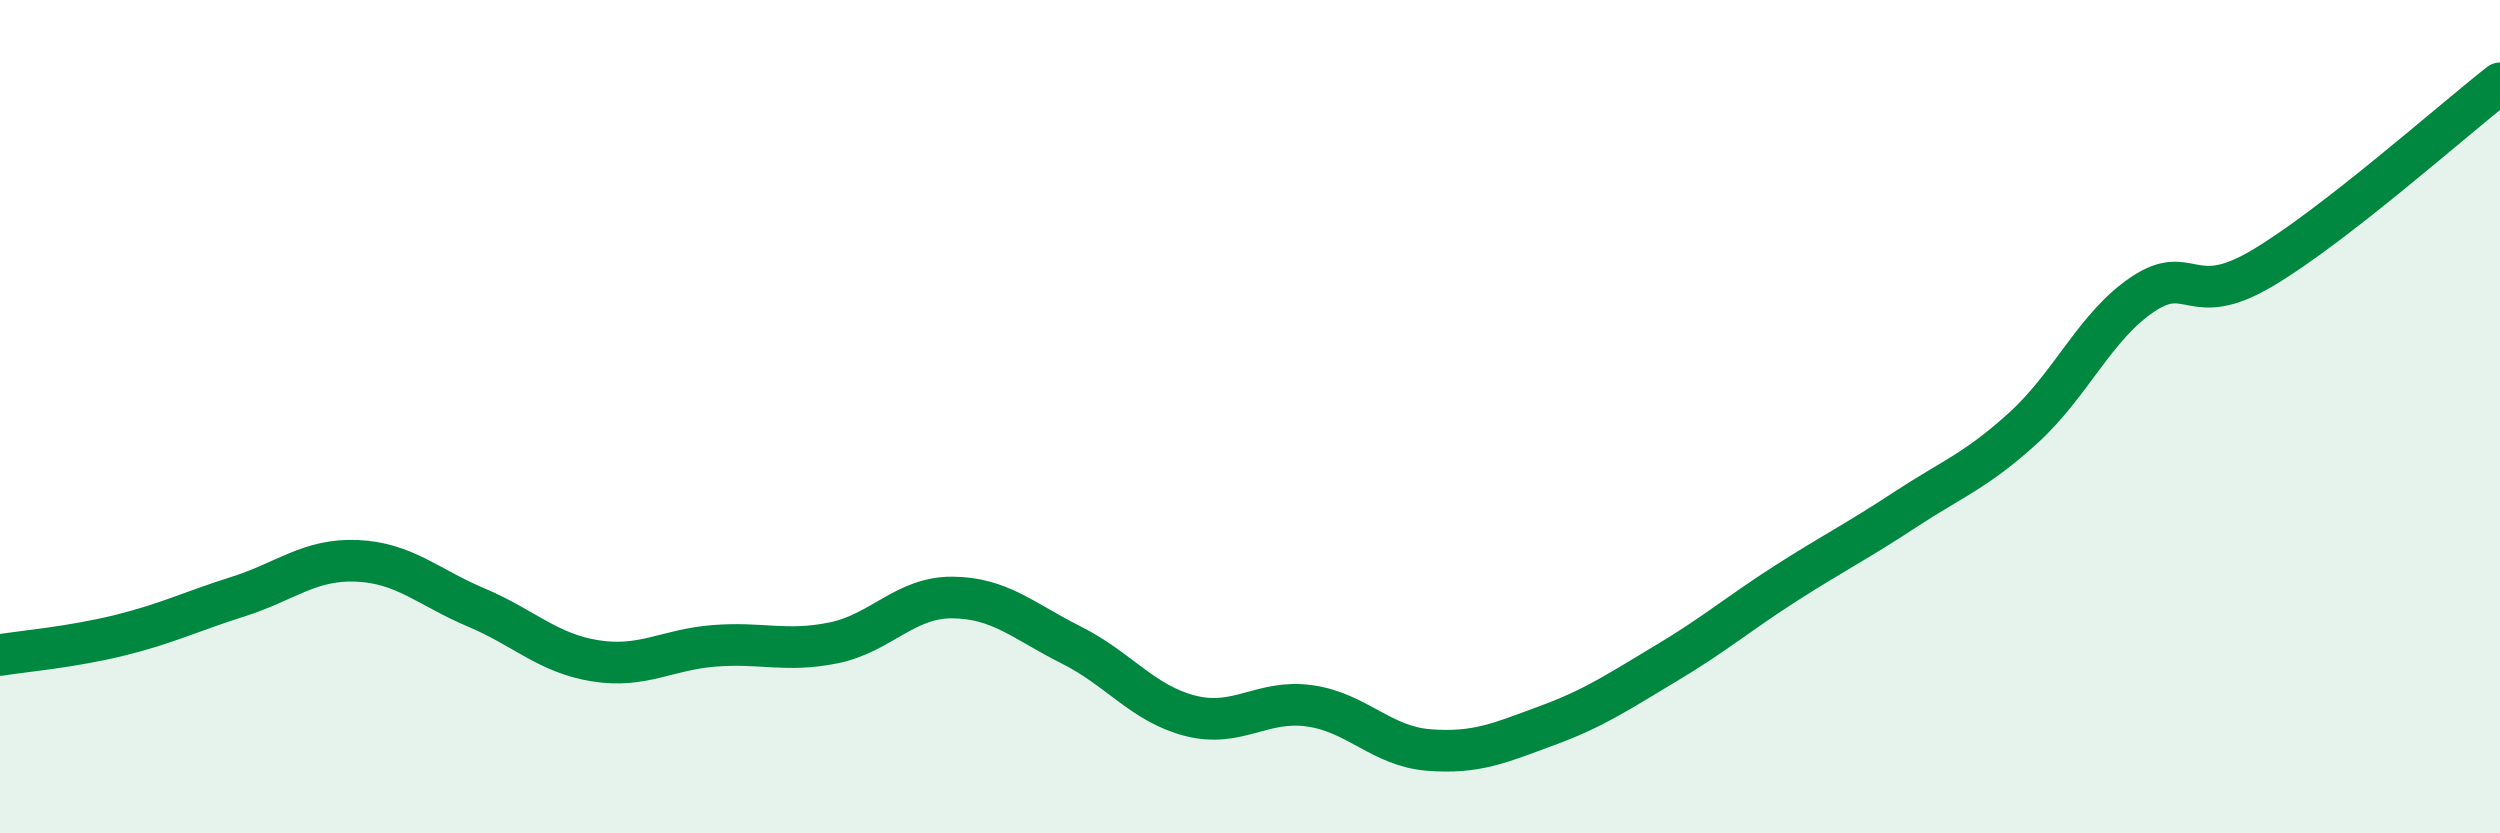 
    <svg width="60" height="20" viewBox="0 0 60 20" xmlns="http://www.w3.org/2000/svg">
      <path
        d="M 0,15.72 C 0.57,15.63 1.72,15.53 2.86,15.25 C 4,14.97 4.57,14.68 5.71,14.32 C 6.85,13.96 7.43,13.41 8.57,13.46 C 9.71,13.51 10.29,14.1 11.43,14.58 C 12.57,15.06 13.15,15.68 14.29,15.86 C 15.43,16.04 16,15.59 17.14,15.5 C 18.28,15.41 18.86,15.66 20,15.43 C 21.14,15.2 21.72,14.33 22.86,14.34 C 24,14.35 24.57,14.91 25.71,15.48 C 26.85,16.05 27.43,16.89 28.57,17.18 C 29.71,17.47 30.29,16.78 31.43,16.94 C 32.57,17.1 33.15,17.91 34.29,18 C 35.43,18.09 36,17.83 37.14,17.41 C 38.28,16.99 38.86,16.59 40,15.91 C 41.14,15.23 41.72,14.73 42.86,14 C 44,13.27 44.57,12.99 45.71,12.24 C 46.85,11.49 47.43,11.3 48.57,10.26 C 49.71,9.22 50.29,7.82 51.43,7.06 C 52.57,6.3 52.58,7.45 54.29,6.44 C 56,5.43 58.86,2.89 60,2L60 20L0 20Z"
        fill="#008740"
        opacity="0.1"
        stroke-linecap="round"
        stroke-linejoin="round"
      />
      <path
        d="M 0,15.72 C 0.57,15.63 1.72,15.53 2.86,15.25 C 4,14.97 4.57,14.68 5.71,14.32 C 6.85,13.96 7.43,13.41 8.57,13.46 C 9.71,13.51 10.29,14.1 11.43,14.58 C 12.57,15.06 13.15,15.68 14.29,15.86 C 15.43,16.04 16,15.59 17.14,15.5 C 18.28,15.41 18.86,15.66 20,15.43 C 21.14,15.2 21.72,14.33 22.86,14.34 C 24,14.35 24.57,14.91 25.71,15.48 C 26.85,16.05 27.43,16.89 28.57,17.18 C 29.71,17.47 30.29,16.78 31.43,16.94 C 32.57,17.1 33.15,17.91 34.29,18 C 35.43,18.09 36,17.83 37.14,17.41 C 38.28,16.99 38.86,16.59 40,15.91 C 41.14,15.23 41.72,14.73 42.86,14 C 44,13.27 44.57,12.99 45.71,12.24 C 46.85,11.49 47.43,11.3 48.57,10.26 C 49.71,9.22 50.29,7.82 51.43,7.06 C 52.57,6.3 52.58,7.45 54.29,6.44 C 56,5.43 58.86,2.89 60,2"
        stroke="#008740"
        stroke-width="1"
        fill="none"
        stroke-linecap="round"
        stroke-linejoin="round"
      />
    </svg>
  